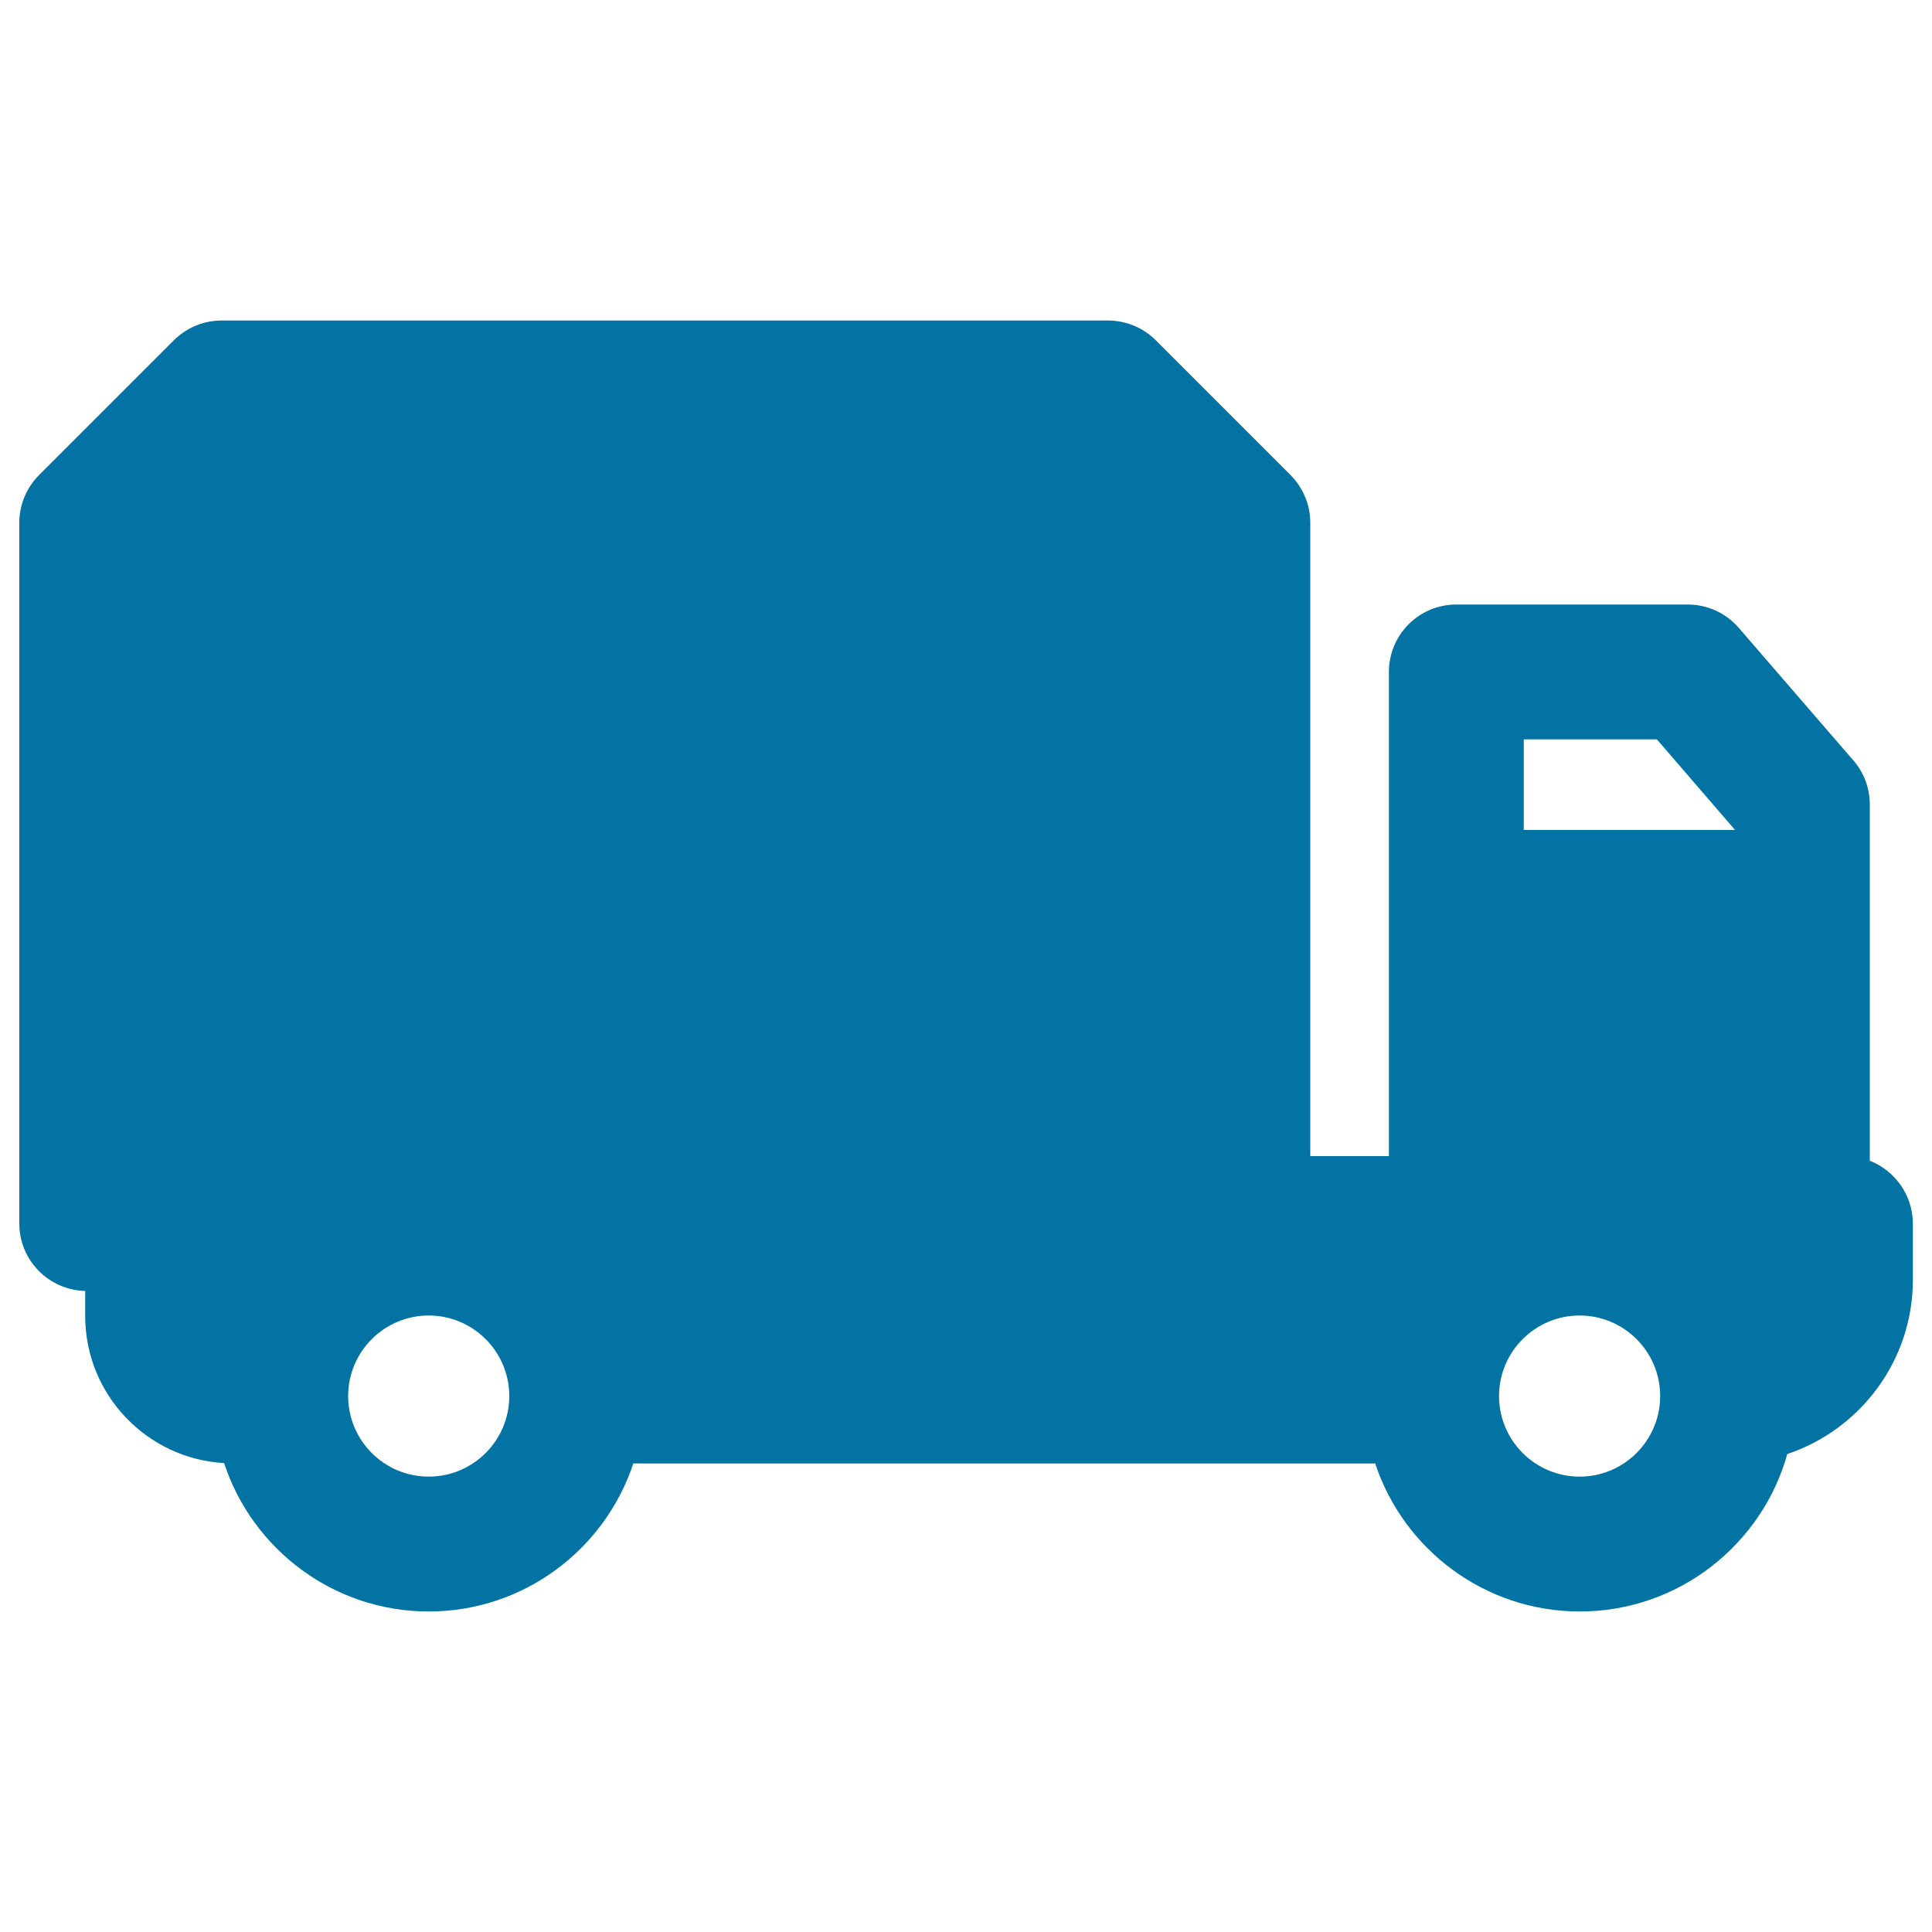 <svg xmlns="http://www.w3.org/2000/svg" viewBox="0 0 1000 1000" style="fill:#0273a2">
<title>Recycling Truck SVG icon</title>
<path d="M967.8,600.8V464.5v-48.1c0-8.4-3-16.5-8.5-22.8L900,325c-6.6-7.7-16.3-12.1-26.4-12.1H753.8c-19.3,0-34.9,15.6-34.9,34.9v116.7v133.9h-40.7V270.6c0-9.3-3.7-18.1-10.2-24.7l-69.8-69.8c-6.5-6.5-15.4-10.2-24.7-10.2H114.7c-9.3,0-18.1,3.7-24.7,10.2l-69.8,69.8c-6.5,6.5-10.2,15.4-10.2,24.7v362.7c0,19,15.2,34.4,34.1,34.9v13c0,40.6,31.9,73.8,71.9,76.1c14.6,44.5,56.6,76.8,105.9,76.8c49.3,0,91.2-32.2,105.9-76.6h384c14.7,44.4,56.6,76.6,105.9,76.6c51.1,0,94.3-34.6,107.4-81.5c37.7-12.6,65-48.3,65-90.2v-29.1C990,618.5,980.8,605.9,967.8,600.8z M221.9,764.3c-23,0-41.7-18.7-41.7-41.7c0-23,18.7-41.7,41.7-41.7s41.7,18.7,41.7,41.7C263.6,745.6,244.9,764.3,221.9,764.3z M788.7,382.7h68.9l40.3,46.7v0.2H788.7V382.7z M817.6,764.3c-23,0-41.7-18.7-41.7-41.7c0-23,18.7-41.7,41.7-41.7c23,0,41.7,18.7,41.7,41.7C859.3,745.6,840.6,764.3,817.6,764.3z"/>
</svg>